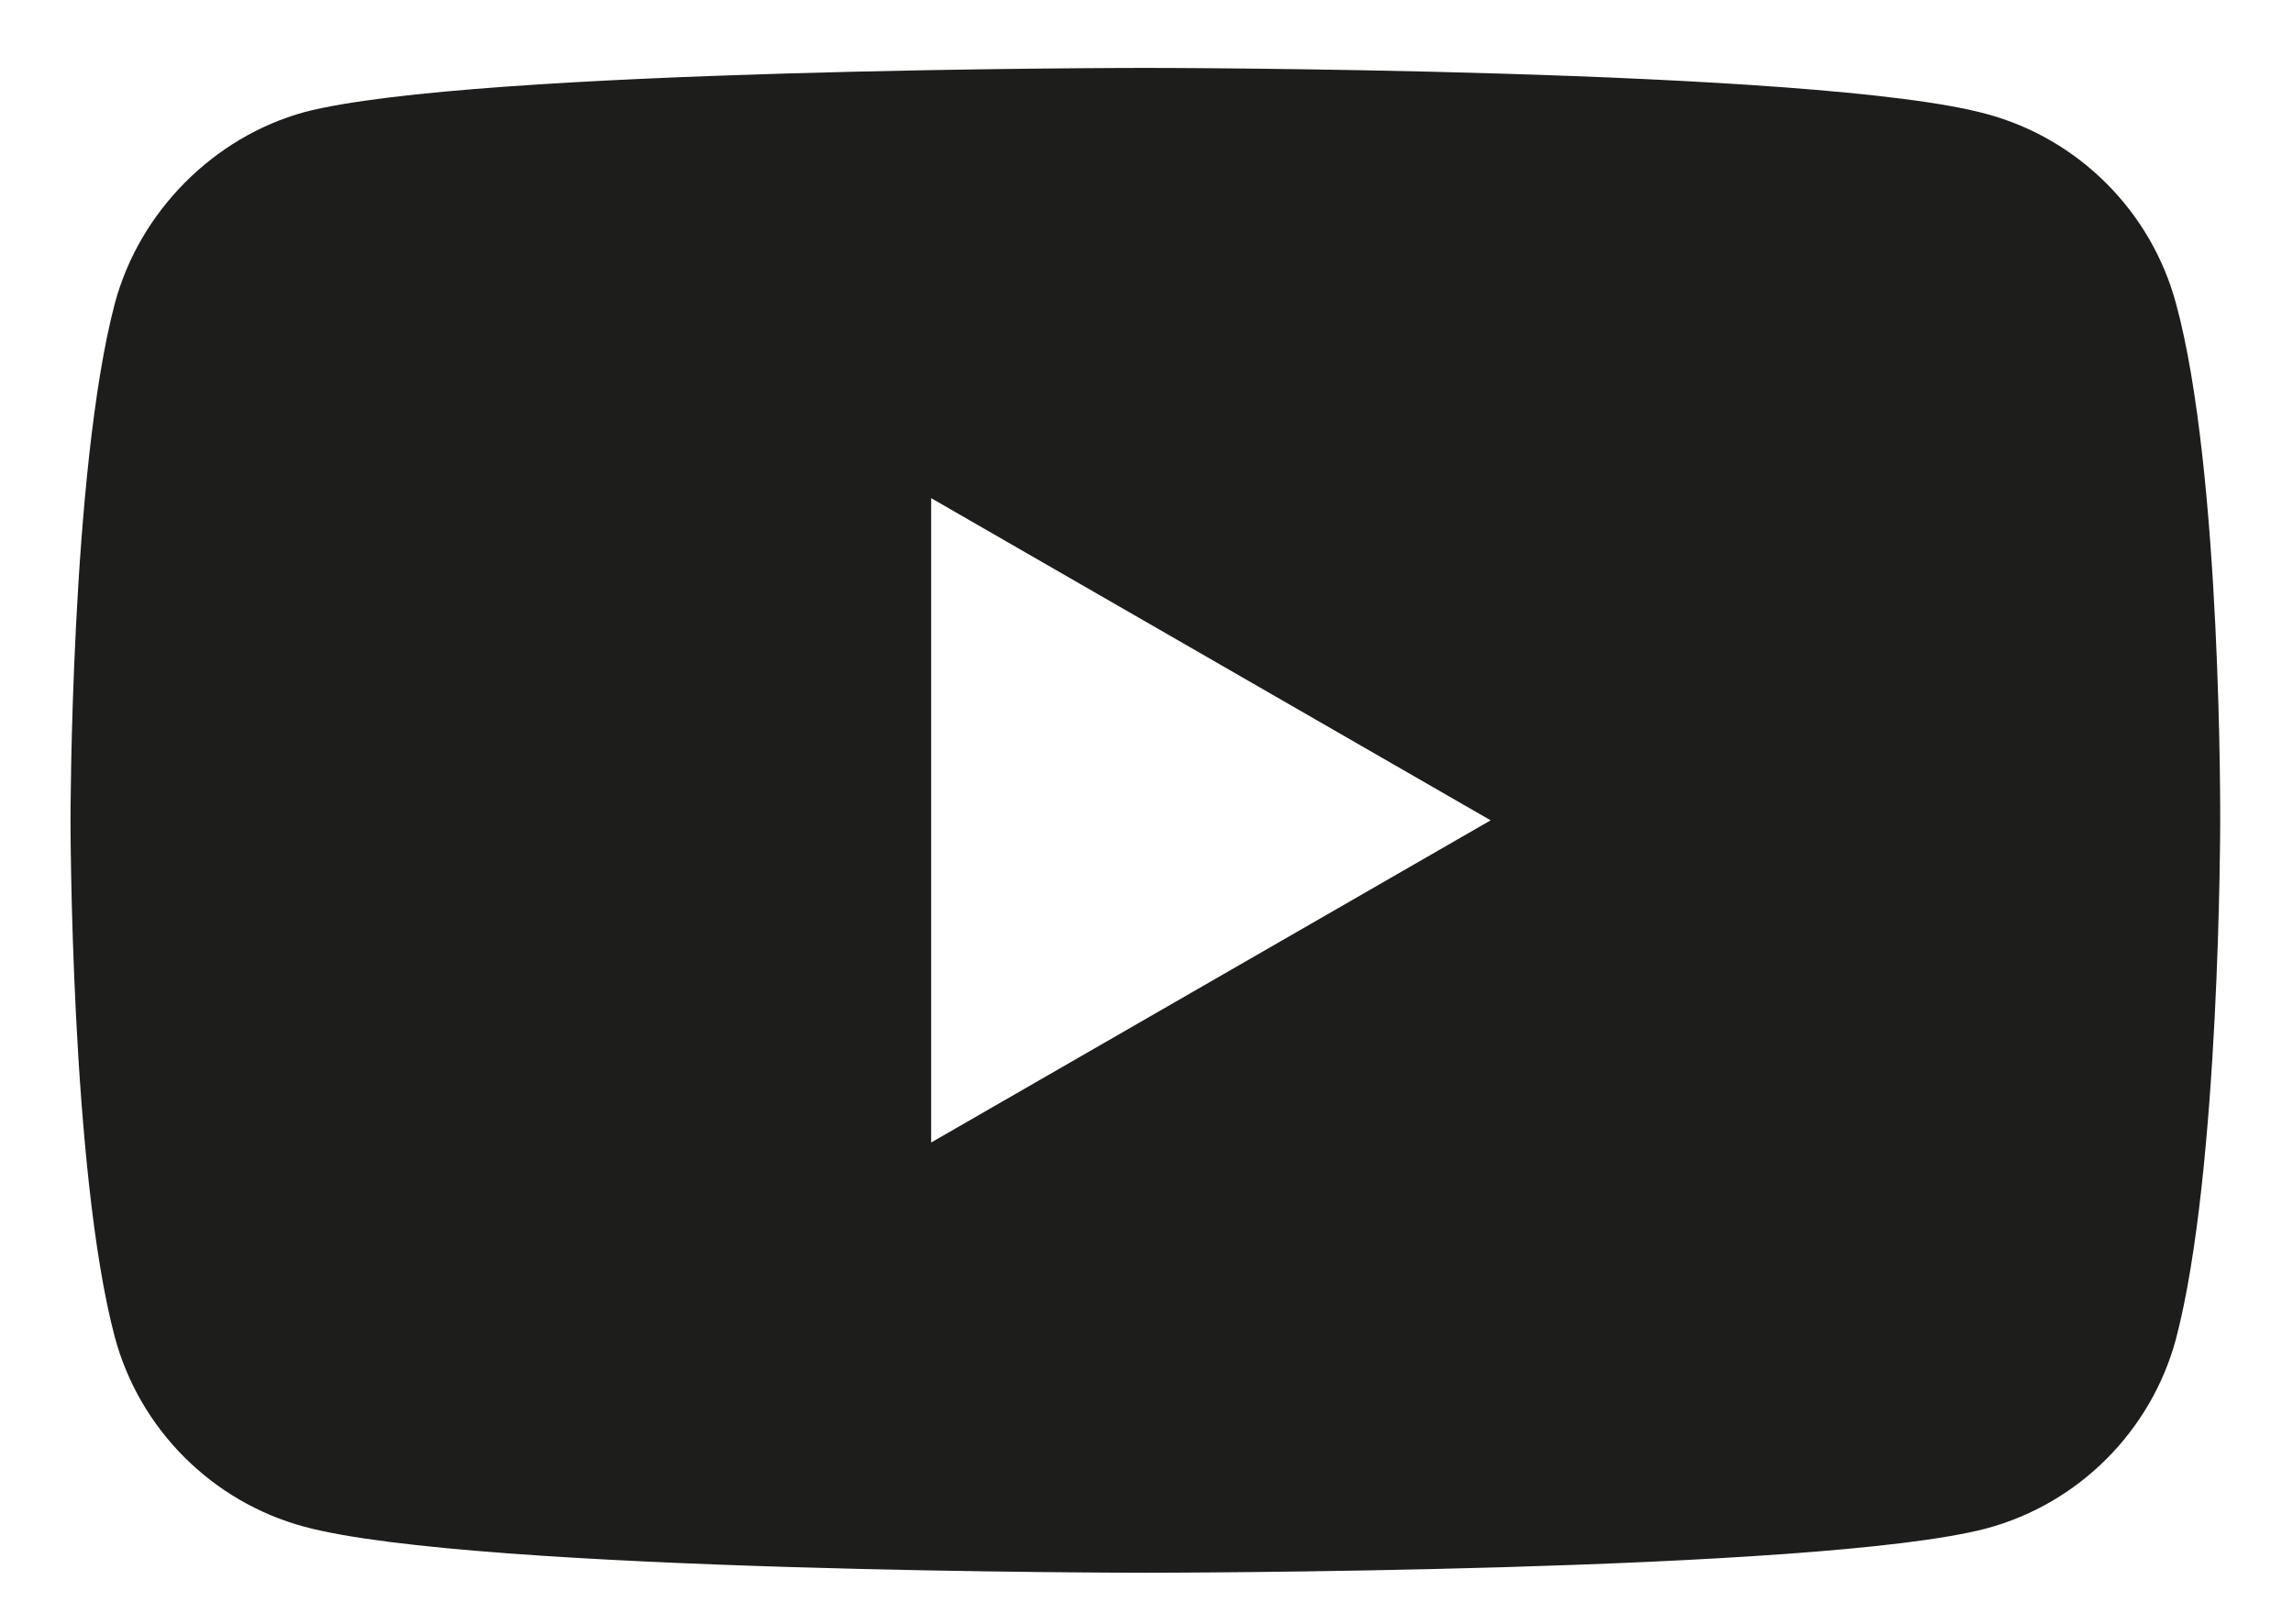 <svg width="24" height="17" viewBox="0 0 24 17" fill="none" xmlns="http://www.w3.org/2000/svg">
<path d="M22.775 3.176C22.515 2.212 21.755 1.452 20.792 1.193C19.031 0.711 11.988 0.711 11.988 0.711C11.988 0.711 4.945 0.711 3.185 1.174C2.239 1.434 1.461 2.212 1.202 3.176C0.738 4.937 0.738 8.588 0.738 8.588C0.738 8.588 0.738 12.257 1.202 13.999C1.461 14.963 2.221 15.723 3.185 15.983C4.964 16.465 11.988 16.465 11.988 16.465C11.988 16.465 19.031 16.465 20.792 16.001C21.756 15.742 22.515 14.982 22.775 14.018C23.238 12.257 23.238 8.606 23.238 8.606C23.238 8.606 23.257 4.937 22.775 3.176ZM9.746 11.961V5.215L15.602 8.588L9.746 11.961Z" fill="#1D1D1B"/>
</svg>
